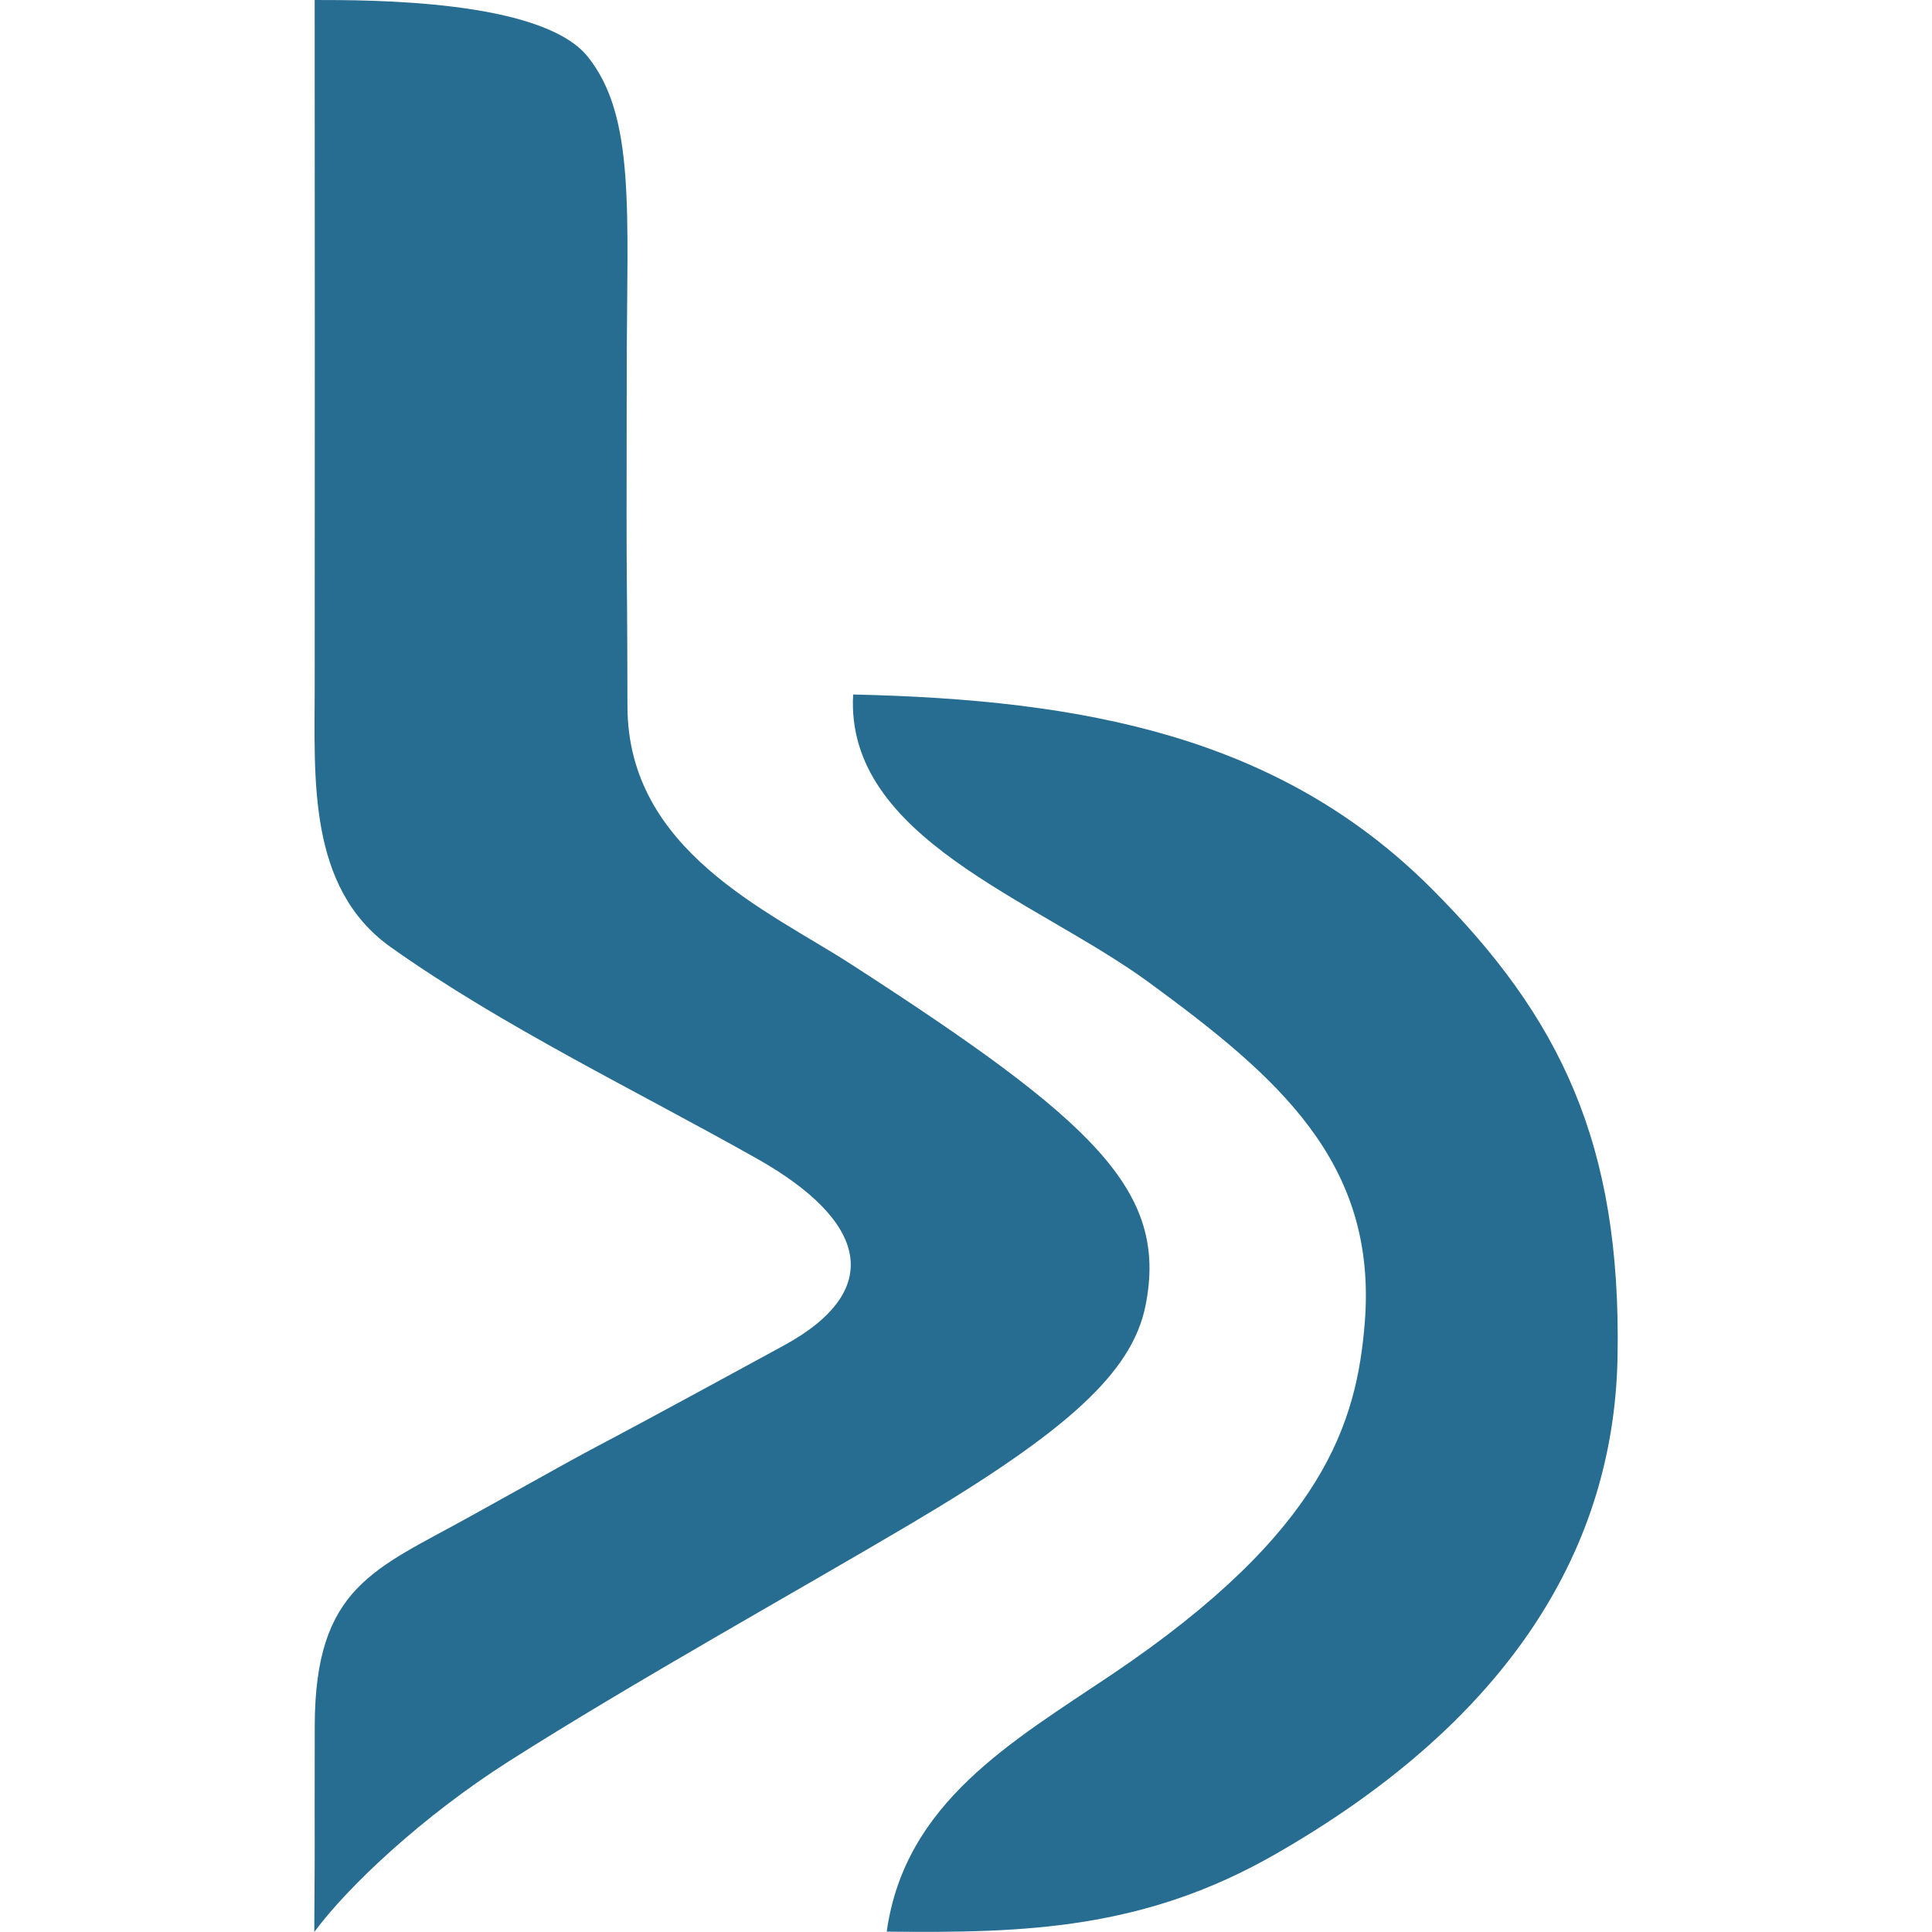<?xml version="1.0" encoding="UTF-8" standalone="no"?>
<svg
   version="1.1"
   width="1024"
   height="1024"
   id="svg20"
   sodipodi:docname="benevia-2.svg"
   inkscape:version="1.4.2 (f4327f4, 2025-05-13)"
   xmlns:inkscape="http://www.inkscape.org/namespaces/inkscape"
   xmlns:sodipodi="http://sodipodi.sourceforge.net/DTD/sodipodi-0.dtd"
   xmlns="http://www.w3.org/2000/svg"
   xmlns:svg="http://www.w3.org/2000/svg">
  <defs
     id="defs20" />
  <sodipodi:namedview
     id="namedview20"
     pagecolor="#ffffff"
     bordercolor="#000000"
     borderopacity="0.25"
     inkscape:showpageshadow="2"
     inkscape:pageopacity="0.0"
     inkscape:pagecheckerboard="0"
     inkscape:deskcolor="#d1d1d1"
     inkscape:zoom="0.64"
     inkscape:cx="207.8125"
     inkscape:cy="425.78125"
     inkscape:window-width="2560"
     inkscape:window-height="1369"
     inkscape:window-x="1912"
     inkscape:window-y="-8"
     inkscape:window-maximized="1"
     inkscape:current-layer="svg20" />
  <path
     id="path3"
     style="fill:#276c91;fill-opacity:1;stroke-width:2.207"
     d="m 452.177,368.099 c 122.44,2.712 225.89,22.232 306.417,102.718 68.371,68.337 100.807,135.244 98.743,248.362 -1.967,107.797 -64.192,196.522 -181.533,263.673 -69.324,39.672 -131.868,41.798 -205.821,40.952 9.557,-68.501 66.578,-100.77 119.36,-136.311 C 701.961,811.661 719.179,753.936 723.378,700.687 730.078,615.736 676.635,570.342 609.203,520.878 548.91,476.65 447.925,444.417 452.177,368.099 Z M 166.786,1.9999999e-6 C 195.721,0.023 287.178,-0.301 311.53,30.063 c 25.318,31.569 20.807,81.945 20.658,164.061 -0.274,151.592 0.153,76.871 0.379,180.362 0.166,76.357 74.757,108.303 118.236,136.385 129.185,83.437 168.527,120.187 156.352,181.106 -7.127,35.658 -41.883,66.832 -124.979,116.012 -60.244,35.655 -145.924,83.233 -212.244,125.385 -45.988,29.23 -85.536,66.499 -103.361,90.625 0.445,-69.452 0.078,-20.145 0.252,-109.34 0.144,-73.753 31.946,-82.86 82.145,-110.787 109.14,-60.718 17.773,-9.687 166.493,-90.74 54.129,-29.501 43.816,-66.257 -14.11,-98.946 C 337.943,578.403 266.457,544.156 207.103,502.003 162.885,470.599 166.79,412.402 166.801,364.043 166.872,38.016 166.865,319.906 166.786,1.9999999e-6 Z"
     sodipodi:nodetypes="cssscsssccssssssscsssssscc" />
</svg>

